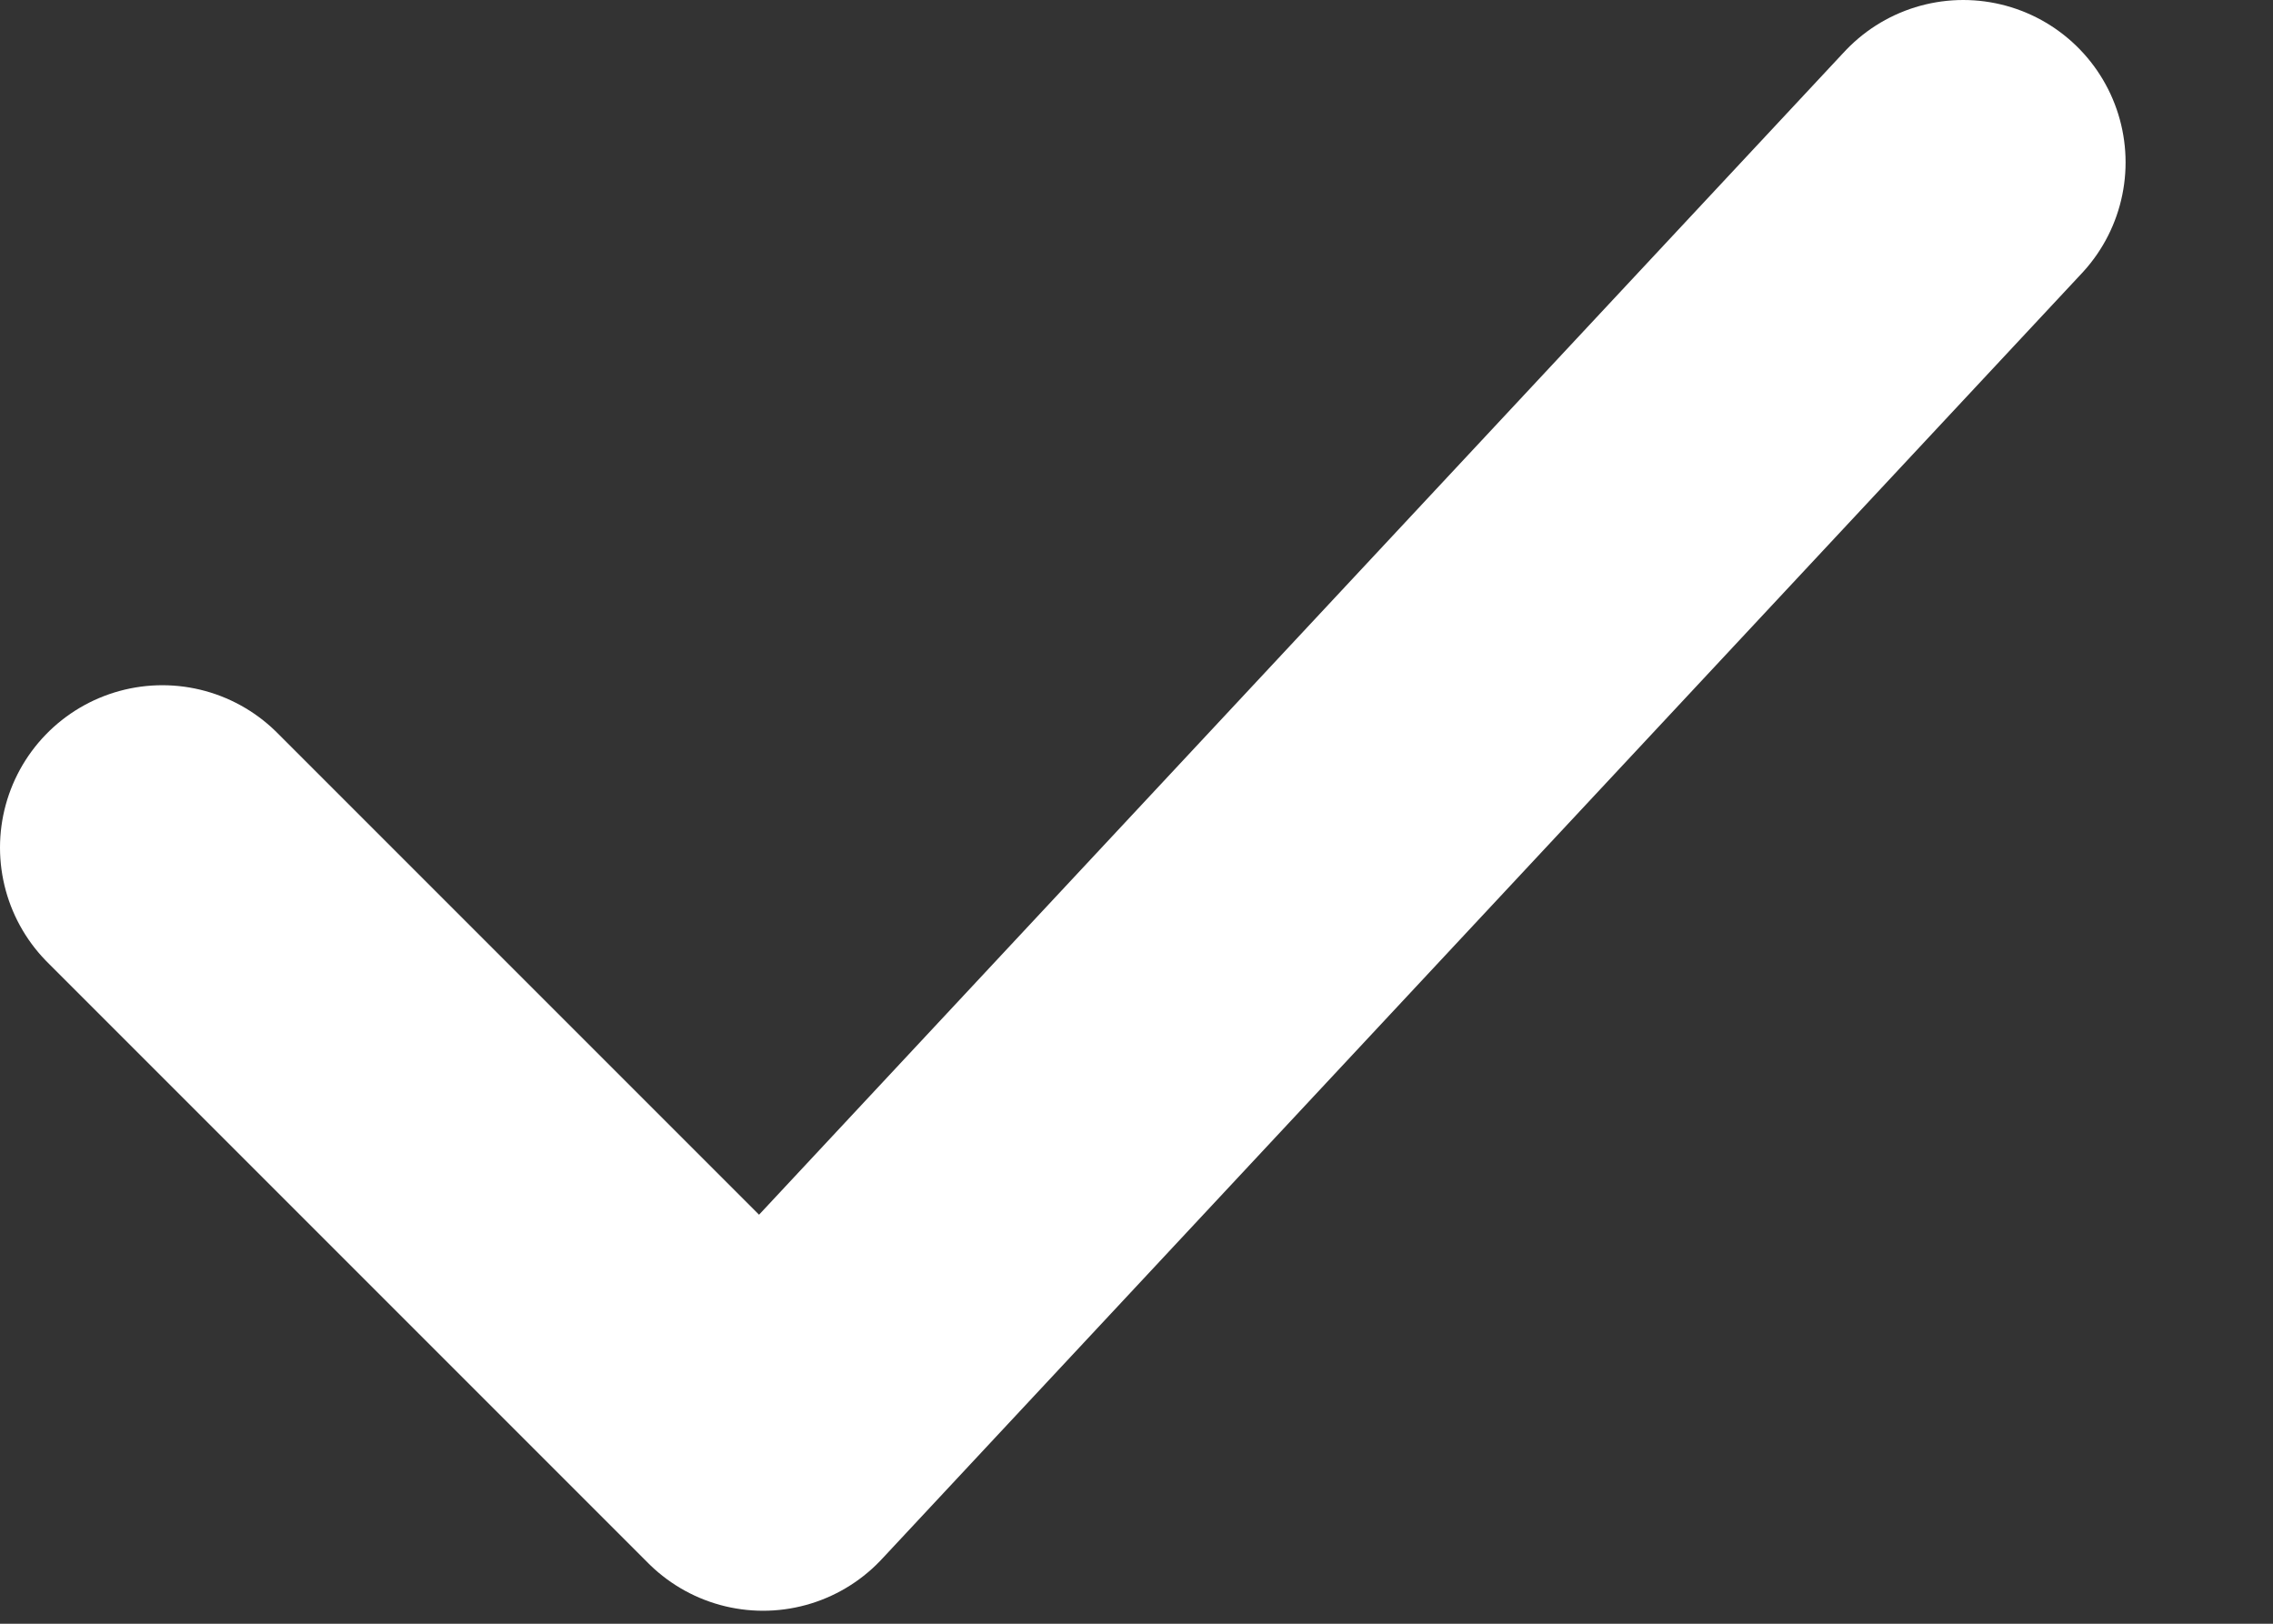 <svg width="14" height="10" viewBox="0 0 14 10" fill="none" xmlns="http://www.w3.org/2000/svg">
<rect x="0" y="0" width="14" height="10" fill="#333333" stroke="none"/>
<path d="M1 5.22L4.7 8.92L12.092 1" stroke="white" stroke-width="2" stroke-linecap="round" stroke-linejoin="round"/>
</svg>
